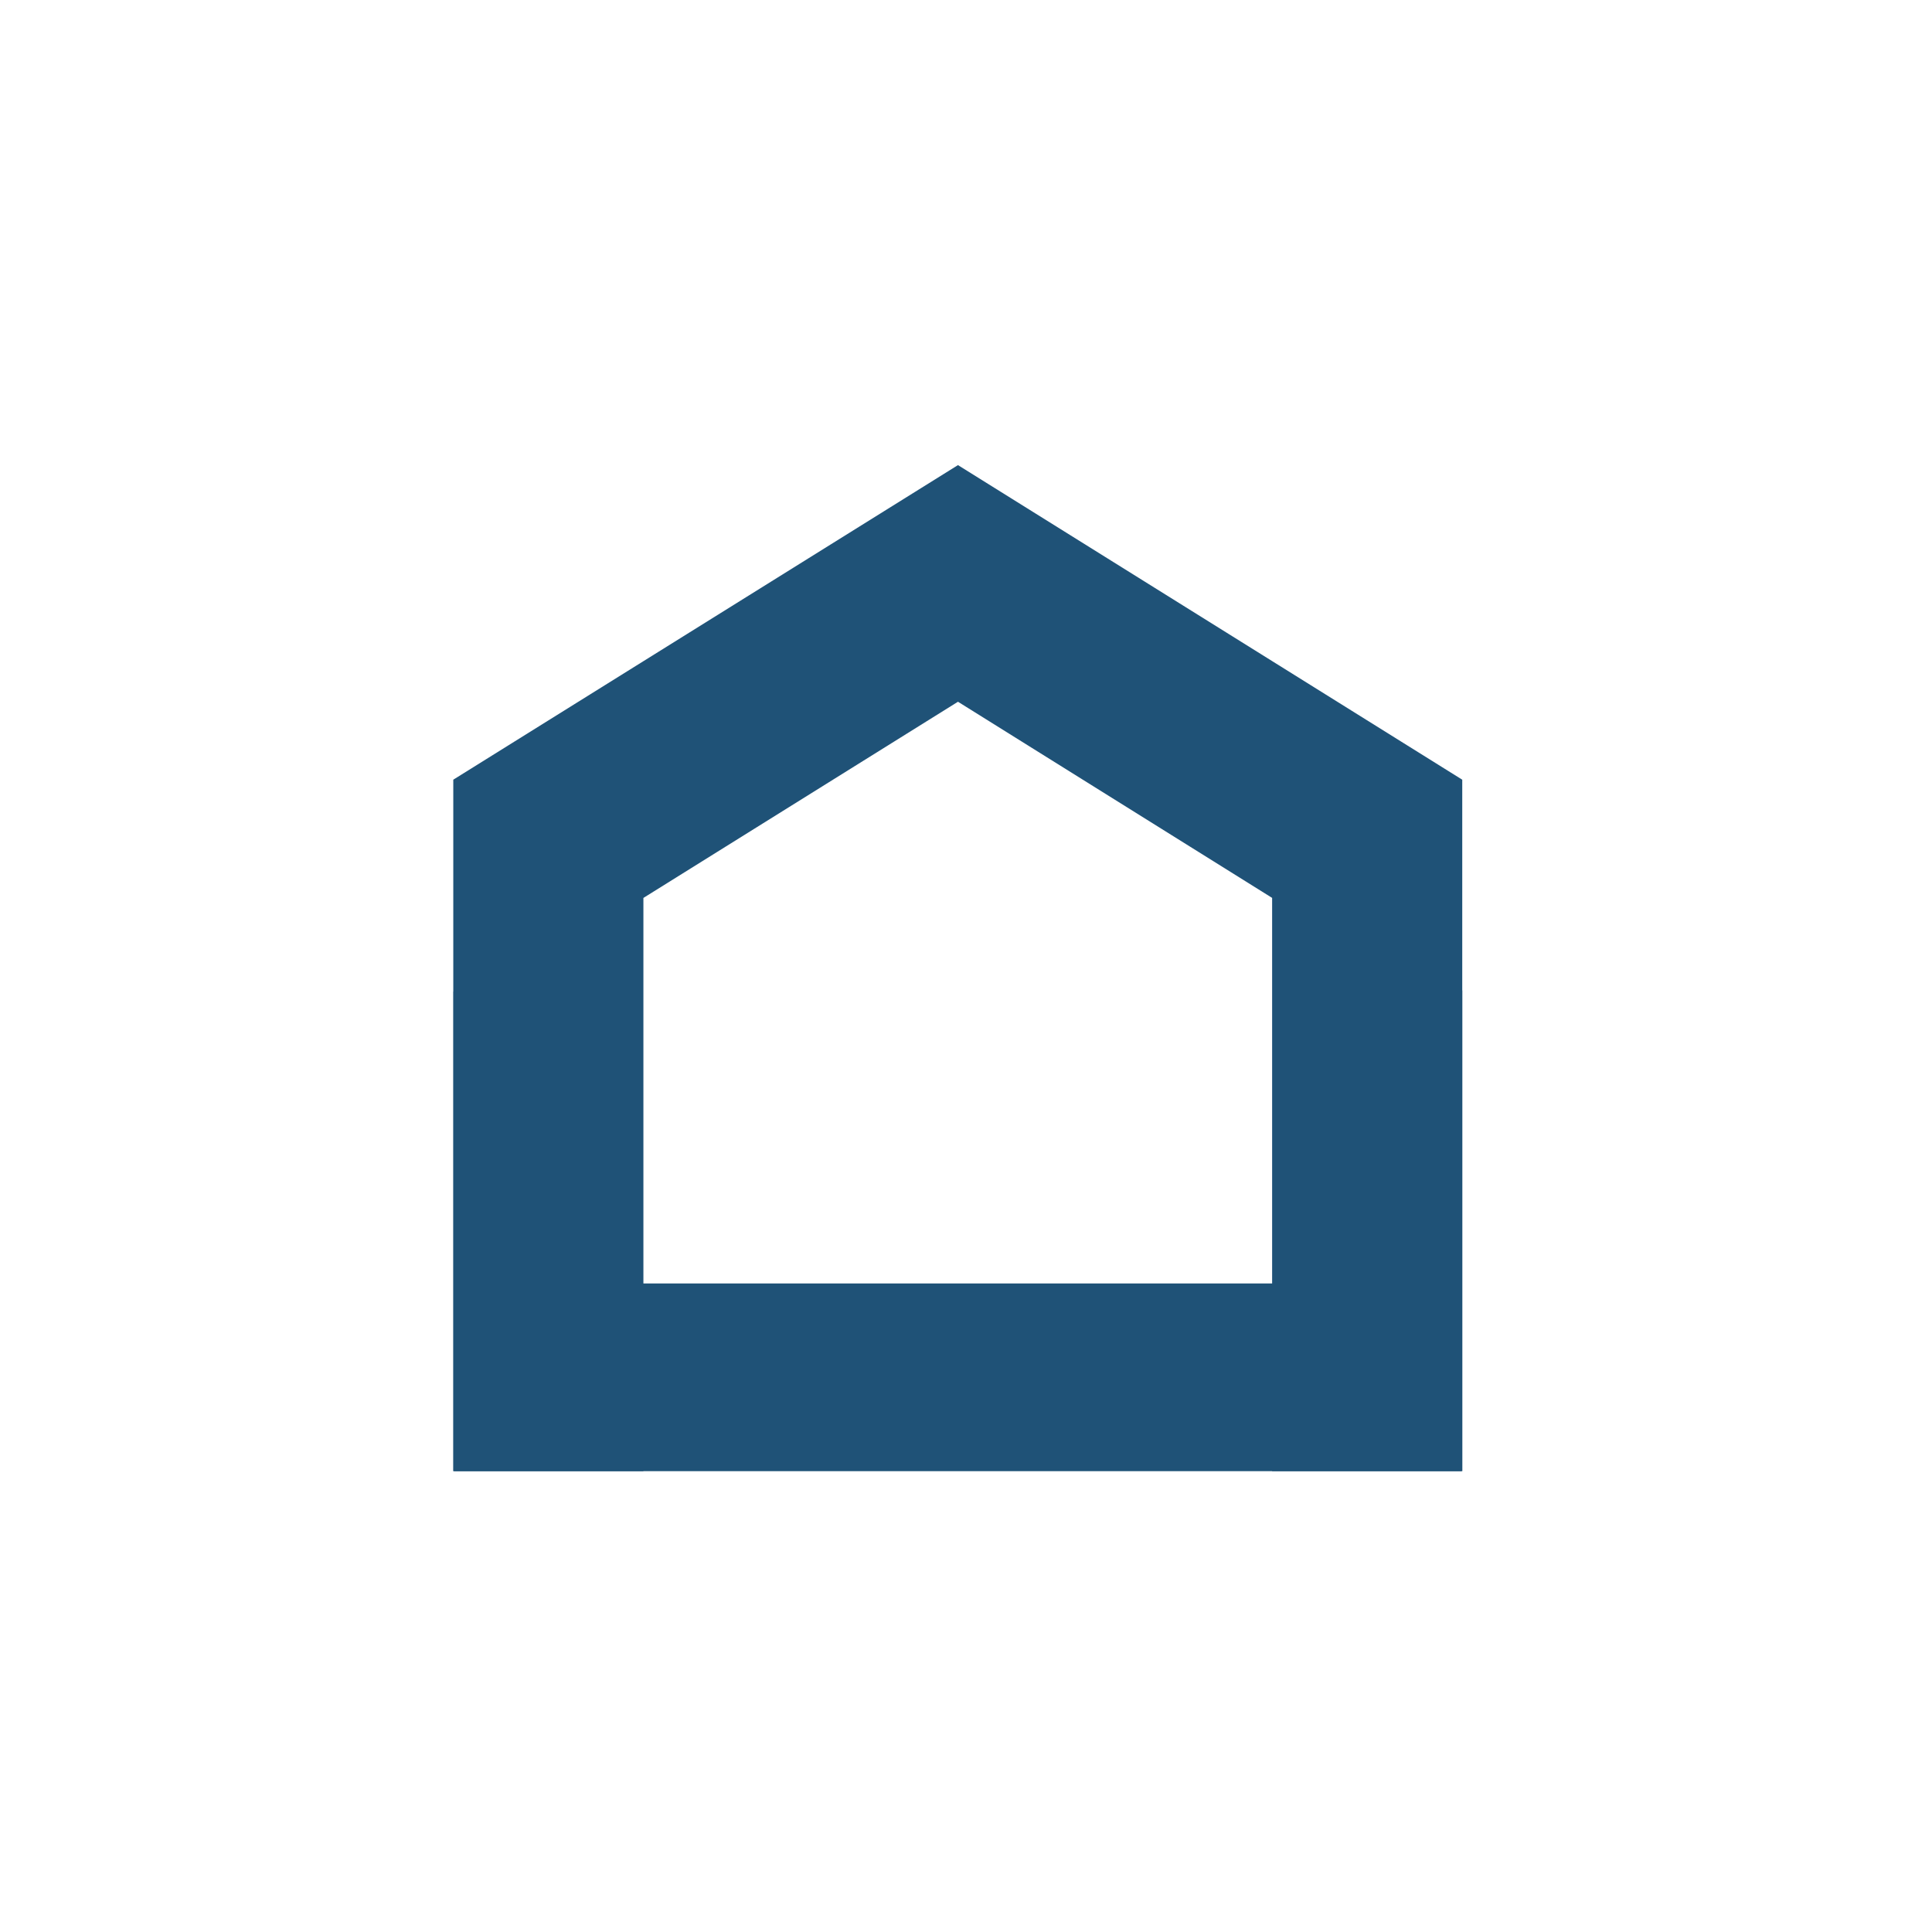<svg xmlns="http://www.w3.org/2000/svg" width="162" height="162" viewBox="0 0 162 162">
  <g id="Group_776" data-name="Group 776" transform="translate(-665 -794)">
    <g id="Group_42" data-name="Group 42" transform="translate(403.96 533)">
      <path id="Path_20" data-name="Path 20" d="M383.659,344.049v40.31h-15.95v-48.07l-26.342-16.447L314.99,336.292v48.066H299.04V344.15l.008-.008V326.378l15.942-9.937L341.367,300l26.342,16.432,15.942,9.946v17.664Z" fill="#1f5277"/>
      <g id="Group_30" data-name="Group 30" transform="translate(299.099 368.619)">
        <rect id="Rectangle_29" data-name="Rectangle 29" width="84.501" height="15.74" transform="translate(0 0)" fill="#1f5277"/>
      </g>
    </g>
    <rect id="Rectangle_490" data-name="Rectangle 490" width="162" height="162" transform="translate(665 794)" fill="none"/>
  </g>
</svg>
